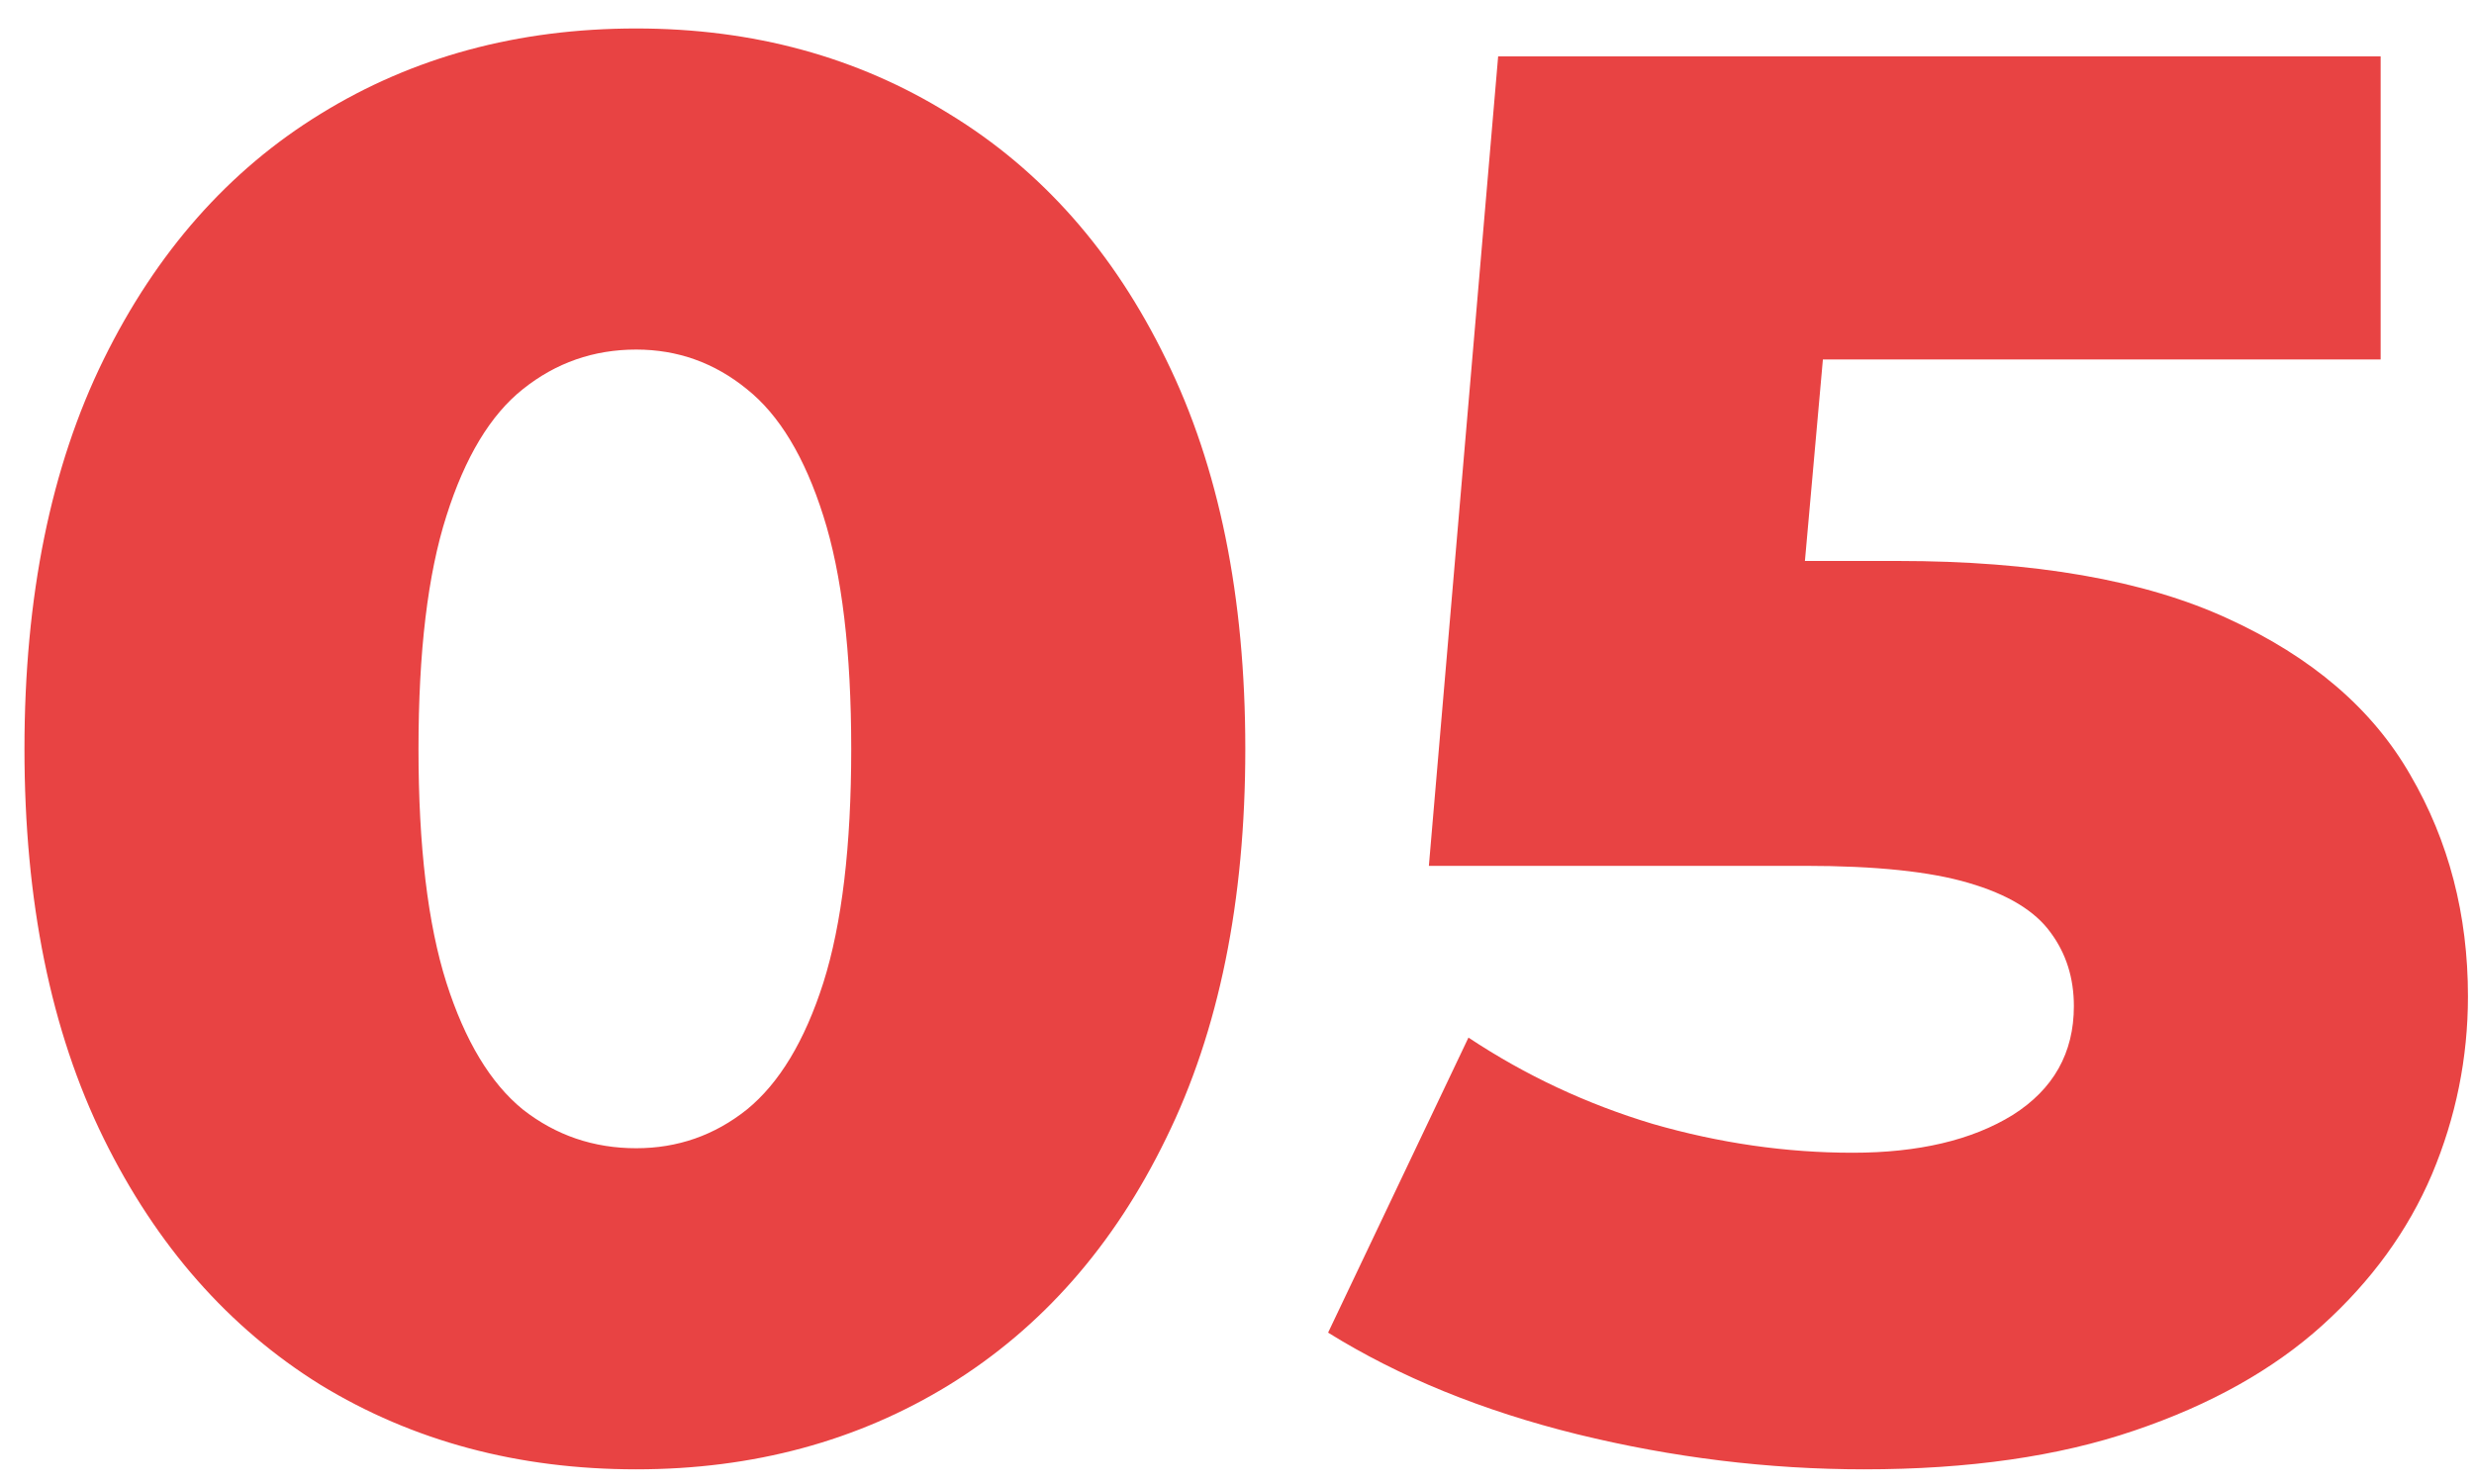 <svg xmlns="http://www.w3.org/2000/svg" width="45" height="27" viewBox="0 0 45 27" fill="none"><path d="M11.572 26.733C9.423 26.733 7.509 26.22 5.829 25.195C4.16 24.158 2.845 22.664 1.885 20.711C0.925 18.758 0.445 16.396 0.445 13.626C0.445 10.855 0.925 8.493 1.885 6.54C2.845 4.587 4.16 3.098 5.829 2.073C7.509 1.036 9.423 0.518 11.572 0.518C13.7 0.518 15.598 1.036 17.267 2.073C18.947 3.098 20.261 4.587 21.21 6.54C22.171 8.493 22.651 10.855 22.651 13.626C22.651 16.396 22.171 18.758 21.21 20.711C20.261 22.664 18.947 24.158 17.267 25.195C15.598 26.22 13.7 26.733 11.572 26.733ZM11.572 20.891C12.325 20.891 12.996 20.657 13.585 20.187C14.174 19.707 14.638 18.938 14.976 17.88C15.314 16.811 15.483 15.393 15.483 13.626C15.483 11.858 15.314 10.446 14.976 9.387C14.638 8.318 14.174 7.549 13.585 7.08C12.996 6.6 12.325 6.36 11.572 6.36C10.798 6.36 10.111 6.6 9.511 7.08C8.921 7.549 8.458 8.318 8.12 9.387C7.781 10.446 7.612 11.858 7.612 13.626C7.612 15.393 7.781 16.811 8.12 17.88C8.458 18.938 8.921 19.707 9.511 20.187C10.111 20.657 10.798 20.891 11.572 20.891ZM33.91 26.733C32.164 26.733 30.424 26.52 28.69 26.095C26.966 25.669 25.455 25.053 24.157 24.246L26.71 18.878C27.746 19.566 28.864 20.089 30.064 20.449C31.275 20.798 32.486 20.973 33.697 20.973C34.897 20.973 35.868 20.744 36.61 20.286C37.351 19.817 37.722 19.157 37.722 18.306C37.722 17.793 37.581 17.346 37.297 16.964C37.013 16.571 36.517 16.271 35.808 16.064C35.11 15.857 34.117 15.753 32.83 15.753H25.99L27.25 1.026H43.302V6.54H33.157L32.83 10.206H34.515C37.002 10.206 39.004 10.555 40.52 11.253C42.048 11.951 43.155 12.9 43.842 14.1C44.541 15.3 44.89 16.642 44.89 18.126C44.89 19.249 44.671 20.329 44.235 21.366C43.799 22.391 43.133 23.307 42.239 24.115C41.344 24.922 40.204 25.56 38.819 26.029C37.444 26.498 35.808 26.733 33.91 26.733Z" fill="#E84343"></path></svg>